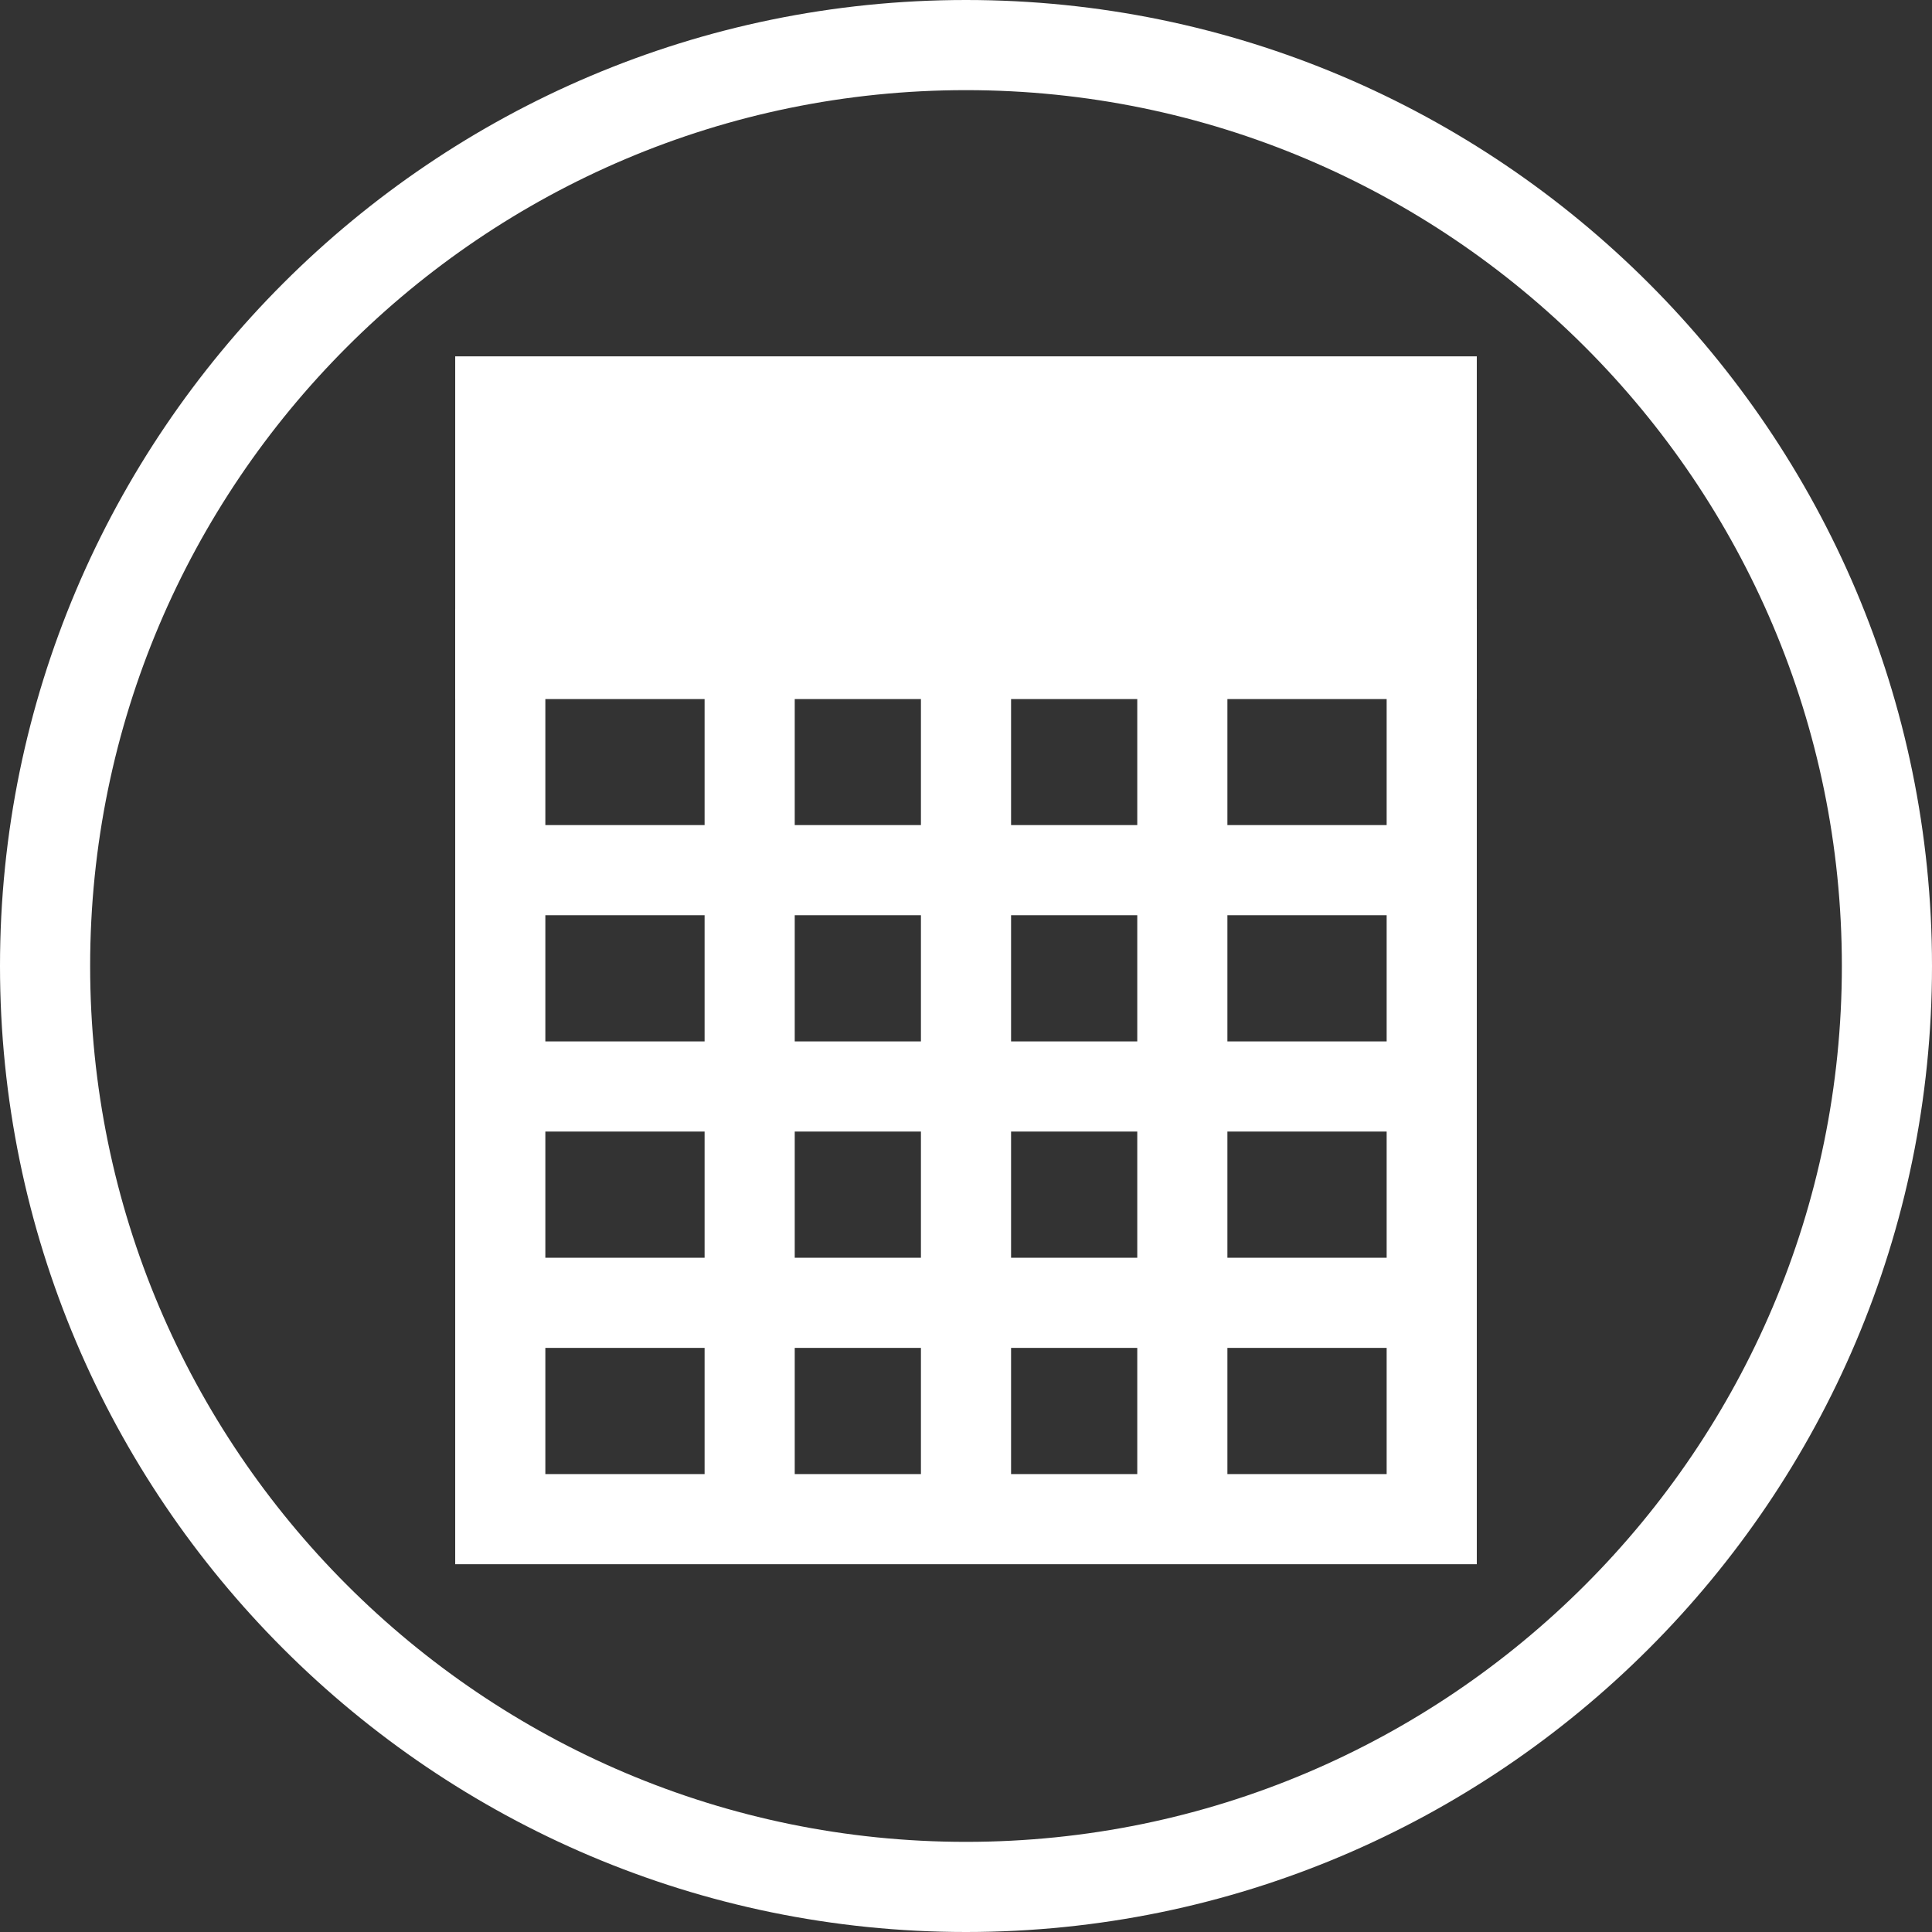 <svg id="Layer_1" data-name="Layer 1" xmlns="http://www.w3.org/2000/svg" viewBox="0 0 321.5 321.5">
  <rect x="0" y="0" width="321.5" height="321.5" fill="#333333" stroke="none"/>
  <defs>
    <style>
      .cls-1, .cls-3 {
        fill: #fff;
      }

      .cls-2 {
        fill: none;
      }

      .cls-2, .cls-3 {
        stroke: #fff;
        stroke-miterlimit: 10;
        stroke-width: 15px;
      }
    </style>
  </defs>
  <title>calendar</title>
  <path class="cls-1" d="M180,340.75C91.362,340.75,19.25,268.638,19.25,180S91.362,19.25,180,19.25,340.75,91.362,340.75,180,268.638,340.75,180,340.75Zm0-306.5C99.633,34.25,34.25,99.633,34.25,180S99.633,325.75,180,325.75,325.75,260.367,325.75,180,260.367,34.25,180,34.25Z" transform="translate(-19.25 -19.25)"/>
  <g>
    <rect class="cls-2" x="83.25" y="108.8" width="155" height="144"/>
    <line class="cls-2" x1="83.25" y1="144.8" x2="238.25" y2="144.8"/>
    <line class="cls-2" x1="83.25" y1="180.8" x2="238.25" y2="180.8"/>
    <line class="cls-2" x1="83.25" y1="216.8" x2="238.25" y2="216.8"/>
    <line class="cls-2" x1="196.75" y1="103.3" x2="196.75" y2="258.3"/>
    <line class="cls-2" x1="160.75" y1="103.3" x2="160.75" y2="258.3"/>
    <line class="cls-2" x1="124.75" y1="103.3" x2="124.75" y2="258.3"/>
    <rect class="cls-3" x="83.25" y="66.8" width="155" height="42"/>
  </g>
</svg>
